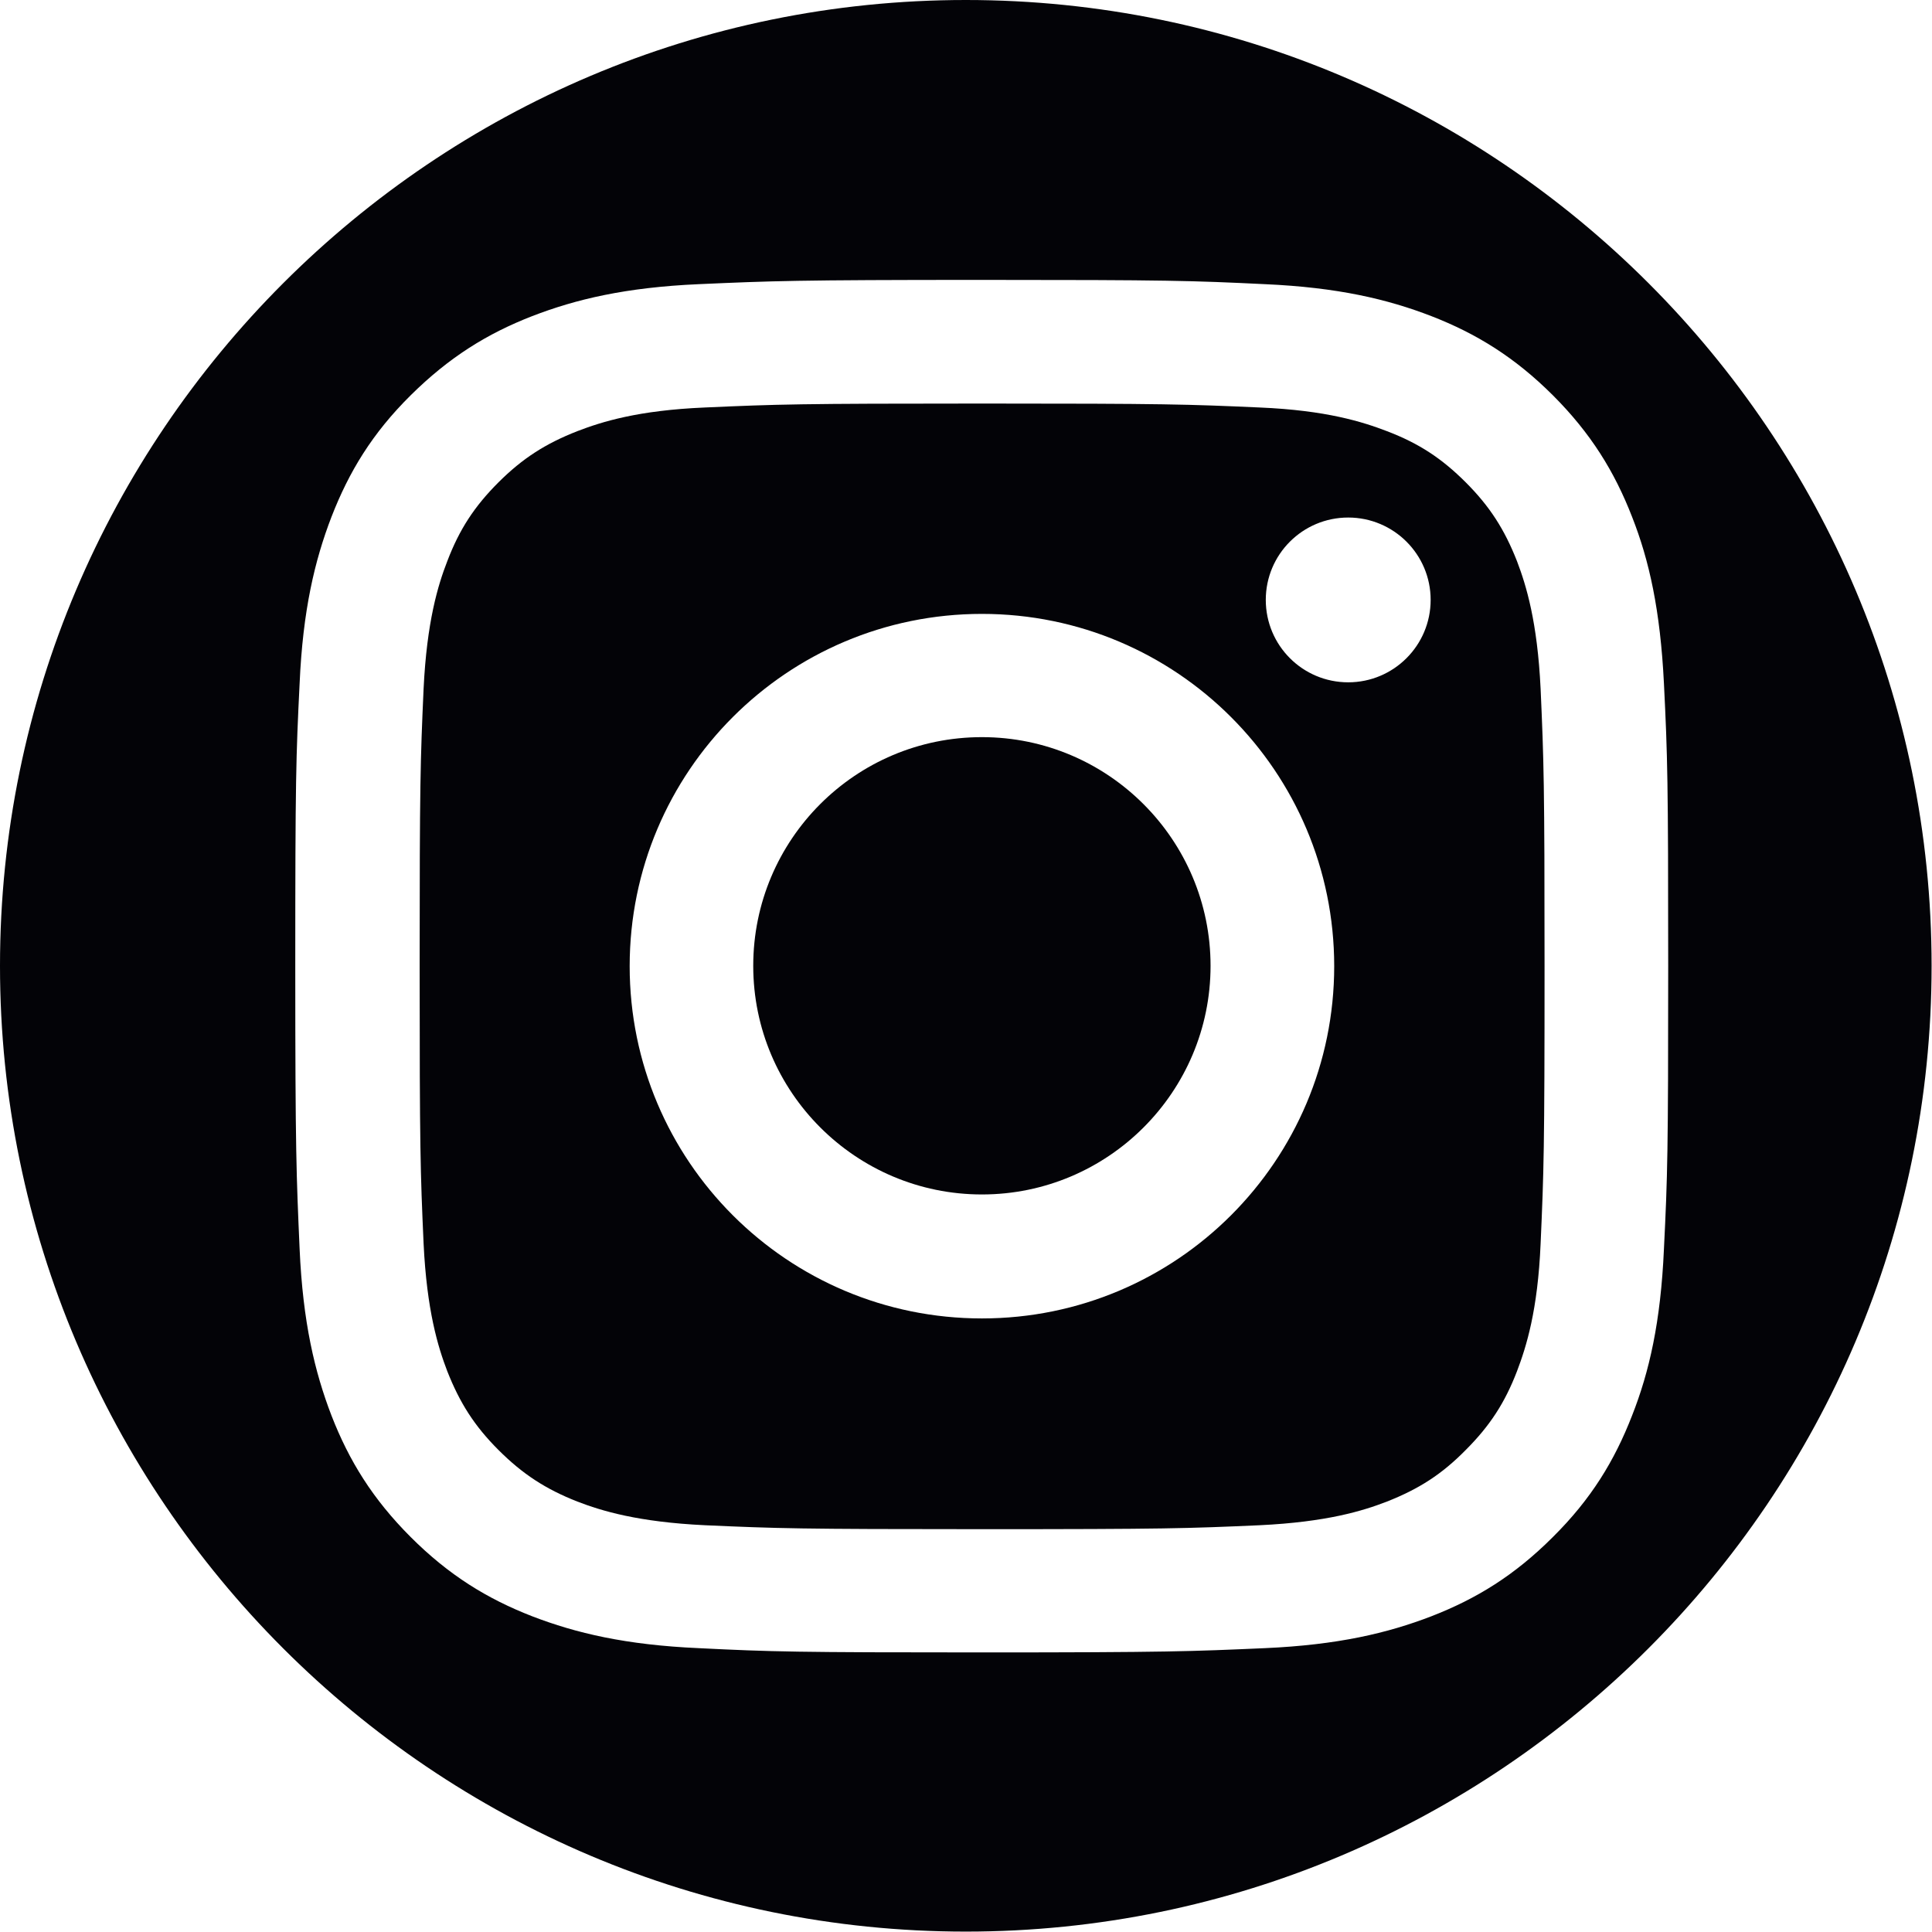 <svg width="24" height="24" viewBox="0 0 24 24" fill="none" xmlns="http://www.w3.org/2000/svg">
<g clip-path="url(#clip0_1_2311)">
<path d="M12.198 9.157C10.626 9.157 9.357 10.431 9.357 11.998C9.357 13.565 10.631 14.838 12.198 14.838C13.765 14.838 15.038 13.565 15.038 11.998C15.038 10.431 13.765 9.157 12.198 9.157Z" fill="#030307"/>
<path d="M18.845 6.972C18.689 6.575 18.506 6.29 18.208 5.992C17.91 5.694 17.625 5.507 17.229 5.356C16.926 5.24 16.476 5.097 15.648 5.062C14.749 5.022 14.482 5.013 12.202 5.013C9.923 5.013 9.656 5.022 8.757 5.062C7.924 5.097 7.474 5.24 7.172 5.356C6.776 5.511 6.491 5.694 6.192 5.992C5.894 6.29 5.707 6.575 5.556 6.972C5.44 7.27 5.302 7.724 5.262 8.556C5.222 9.456 5.213 9.723 5.213 12.002C5.213 14.282 5.222 14.549 5.262 15.448C5.302 16.28 5.44 16.73 5.556 17.033C5.712 17.429 5.894 17.714 6.192 18.012C6.491 18.311 6.776 18.497 7.172 18.653C7.474 18.769 7.924 18.907 8.757 18.947C9.656 18.987 9.923 18.996 12.202 18.996C14.482 18.996 14.749 18.987 15.648 18.947C16.481 18.907 16.93 18.769 17.229 18.653C17.625 18.497 17.91 18.315 18.208 18.012C18.506 17.714 18.693 17.429 18.845 17.033C18.96 16.73 19.103 16.28 19.138 15.448C19.178 14.549 19.187 14.282 19.187 12.002C19.187 9.723 19.178 9.456 19.138 8.556C19.098 7.724 18.96 7.274 18.845 6.972ZM12.198 16.378C9.78 16.378 7.822 14.42 7.822 12.002C7.822 9.585 9.78 7.626 12.198 7.626C14.615 7.626 16.574 9.585 16.574 12.002C16.574 14.42 14.615 16.378 12.198 16.378ZM16.748 8.476C16.182 8.476 15.724 8.018 15.724 7.452C15.724 6.887 16.182 6.429 16.748 6.429C17.313 6.429 17.772 6.887 17.772 7.452C17.772 8.018 17.313 8.476 16.748 8.476Z" fill="#030307"/>
<path d="M11.998 0C5.382 0 0 5.382 0 11.998C0 18.613 5.382 23.995 11.998 23.995C18.613 23.995 23.995 18.613 23.995 11.998C23.995 5.382 18.618 0 11.998 0ZM20.274 17.585C20.056 18.146 19.766 18.622 19.29 19.094C18.814 19.57 18.342 19.86 17.781 20.078C17.238 20.287 16.619 20.434 15.711 20.474C14.802 20.514 14.509 20.527 12.198 20.527C9.888 20.527 9.589 20.519 8.681 20.474C7.773 20.434 7.154 20.287 6.611 20.078C6.05 19.86 5.574 19.566 5.102 19.094C4.63 18.622 4.336 18.146 4.118 17.585C3.909 17.042 3.762 16.423 3.722 15.515C3.682 14.607 3.668 14.317 3.668 12.002C3.668 9.687 3.677 9.398 3.722 8.49C3.762 7.582 3.909 6.963 4.118 6.42C4.336 5.859 4.625 5.382 5.102 4.91C5.578 4.439 6.05 4.145 6.611 3.927C7.154 3.717 7.773 3.57 8.681 3.53C9.589 3.49 9.883 3.477 12.198 3.477C14.513 3.477 14.802 3.486 15.711 3.53C16.619 3.57 17.238 3.717 17.781 3.927C18.342 4.145 18.818 4.439 19.29 4.91C19.762 5.382 20.056 5.859 20.274 6.42C20.488 6.963 20.625 7.582 20.67 8.49C20.715 9.398 20.723 9.687 20.723 12.002C20.723 14.317 20.715 14.607 20.67 15.515C20.63 16.423 20.488 17.042 20.274 17.585Z" fill="#030307"/>
</g>
<defs>
<clipPath id="clip0_1_2311">
<rect width="24" height="24" fill="white"/>
</clipPath>
</defs>
</svg>

